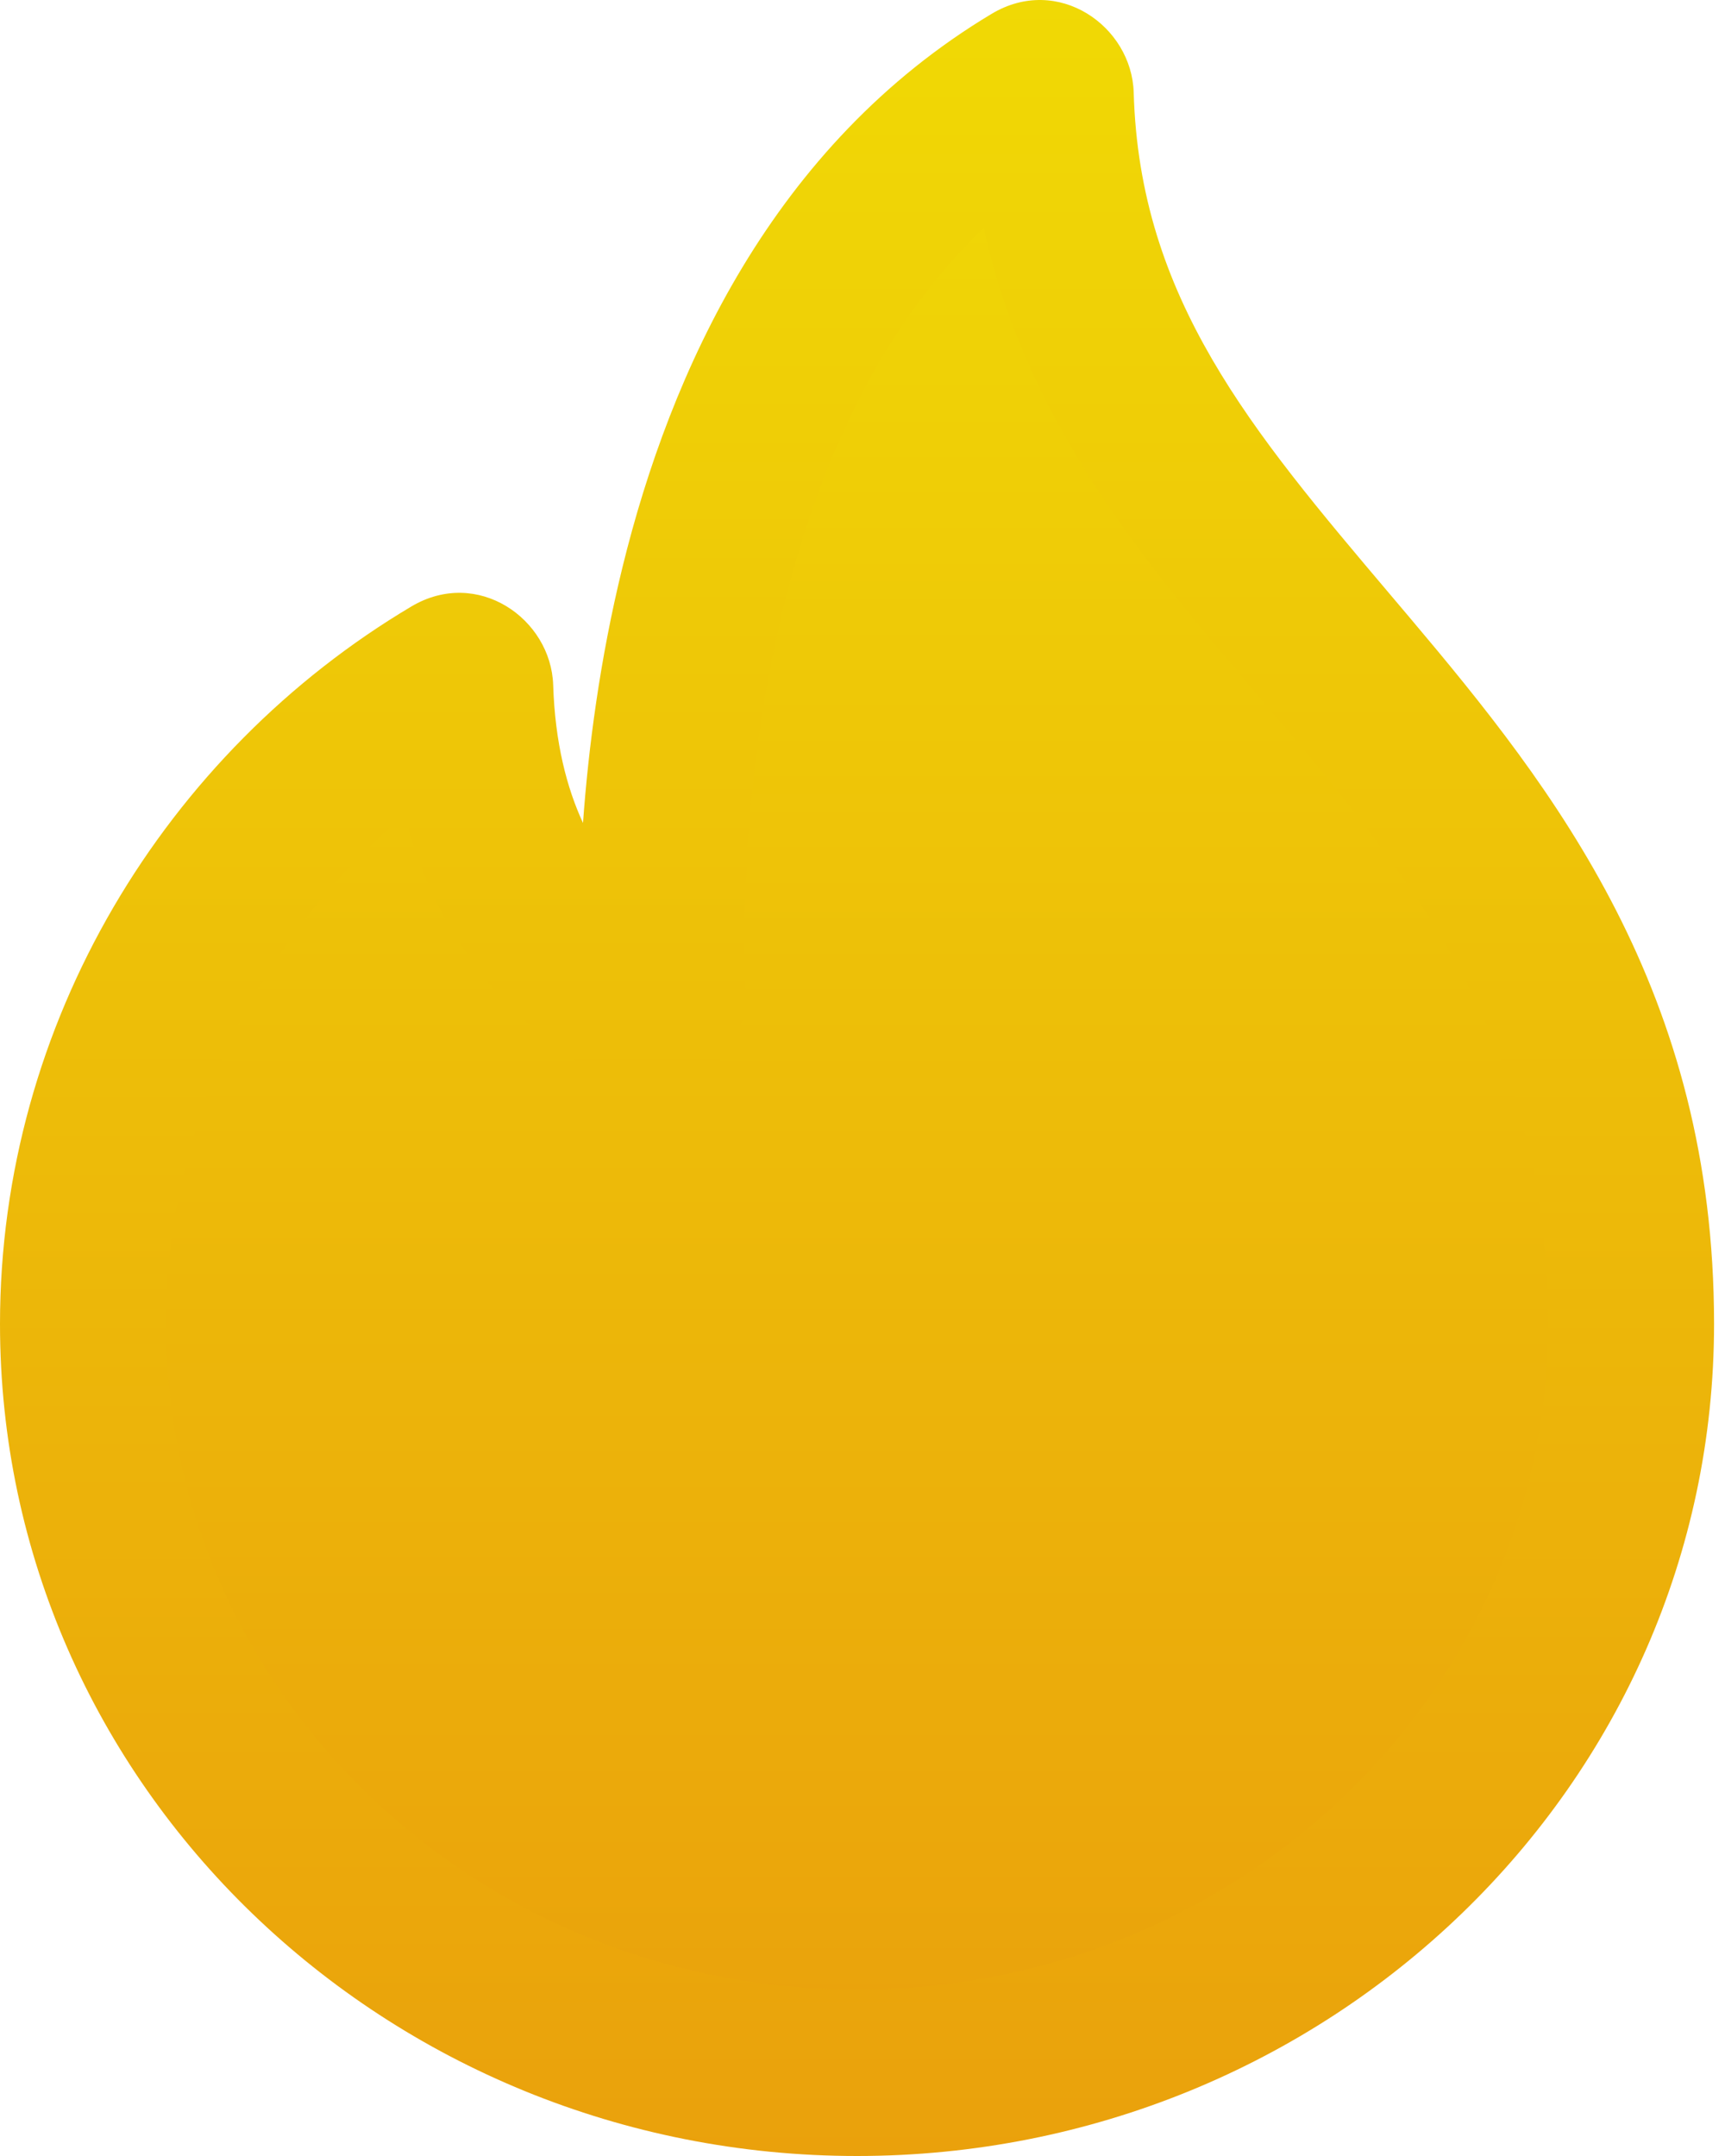 <svg width="32" height="40" viewBox="0 0 32 40" fill="none" xmlns="http://www.w3.org/2000/svg">
<path d="M19.493 1.761C19.489 1.604 19.318 1.502 19.184 1.582C12.075 5.843 12.207 16.533 12.291 18.47C12.298 18.616 12.16 18.719 12.028 18.657C11.207 18.269 8.854 16.807 8.724 12.758C8.719 12.601 8.55 12.5 8.415 12.58C4.299 15.028 1.539 19.549 1.539 24.562C1.539 32.236 7.968 38.456 15.898 38.456C23.829 38.456 30.258 32.236 30.258 24.562C30.258 13.415 19.756 11.017 19.493 1.761Z" fill="url(#paint0_linear_138_2)"/>
<path fill-rule="evenodd" clip-rule="evenodd" d="M18.249 4.227C16.296 6.098 15.168 8.682 14.534 11.266C13.739 14.511 13.789 17.502 13.829 18.402C13.879 19.559 12.684 20.673 11.373 20.053C10.413 19.6 8.313 18.243 7.505 15.119C4.792 17.419 3.077 20.847 3.077 24.562C3.077 31.331 8.764 36.913 15.898 36.913C23.032 36.913 28.719 31.331 28.719 24.562C28.719 19.576 26.423 16.559 23.8 13.45C23.639 13.259 23.475 13.067 23.31 12.873C21.273 10.478 19.041 7.852 18.249 4.227ZM18.395 0.257C19.627 -0.482 20.996 0.487 21.031 1.717C21.139 5.534 23.212 7.985 25.792 11.034C25.91 11.173 26.028 11.313 26.148 11.455C28.841 14.646 31.797 18.401 31.797 24.562C31.797 33.141 24.625 40 15.898 40C7.171 40 0 33.141 0 24.562C0 18.976 3.072 13.963 7.631 11.252C8.859 10.522 10.222 11.481 10.262 12.709C10.296 13.787 10.517 14.624 10.815 15.268C10.914 13.898 11.124 12.25 11.546 10.529C12.435 6.901 14.332 2.692 18.395 0.257Z" fill="url(#paint1_linear_138_2)"/>
<defs>
<linearGradient id="paint0_linear_138_2" x1="15.898" y1="1.554" x2="15.898" y2="38.456" gradientUnits="userSpaceOnUse">
<stop stop-color="#F0D905"/>
<stop offset="1" stop-color="#EAA10C"/>
</linearGradient>
<linearGradient id="paint1_linear_138_2" x1="15.898" y1="0" x2="15.898" y2="40" gradientUnits="userSpaceOnUse">
<stop stop-color="#F0D905"/>
<stop offset="1" stop-color="#EAA10C"/>
</linearGradient>
</defs>
</svg>

